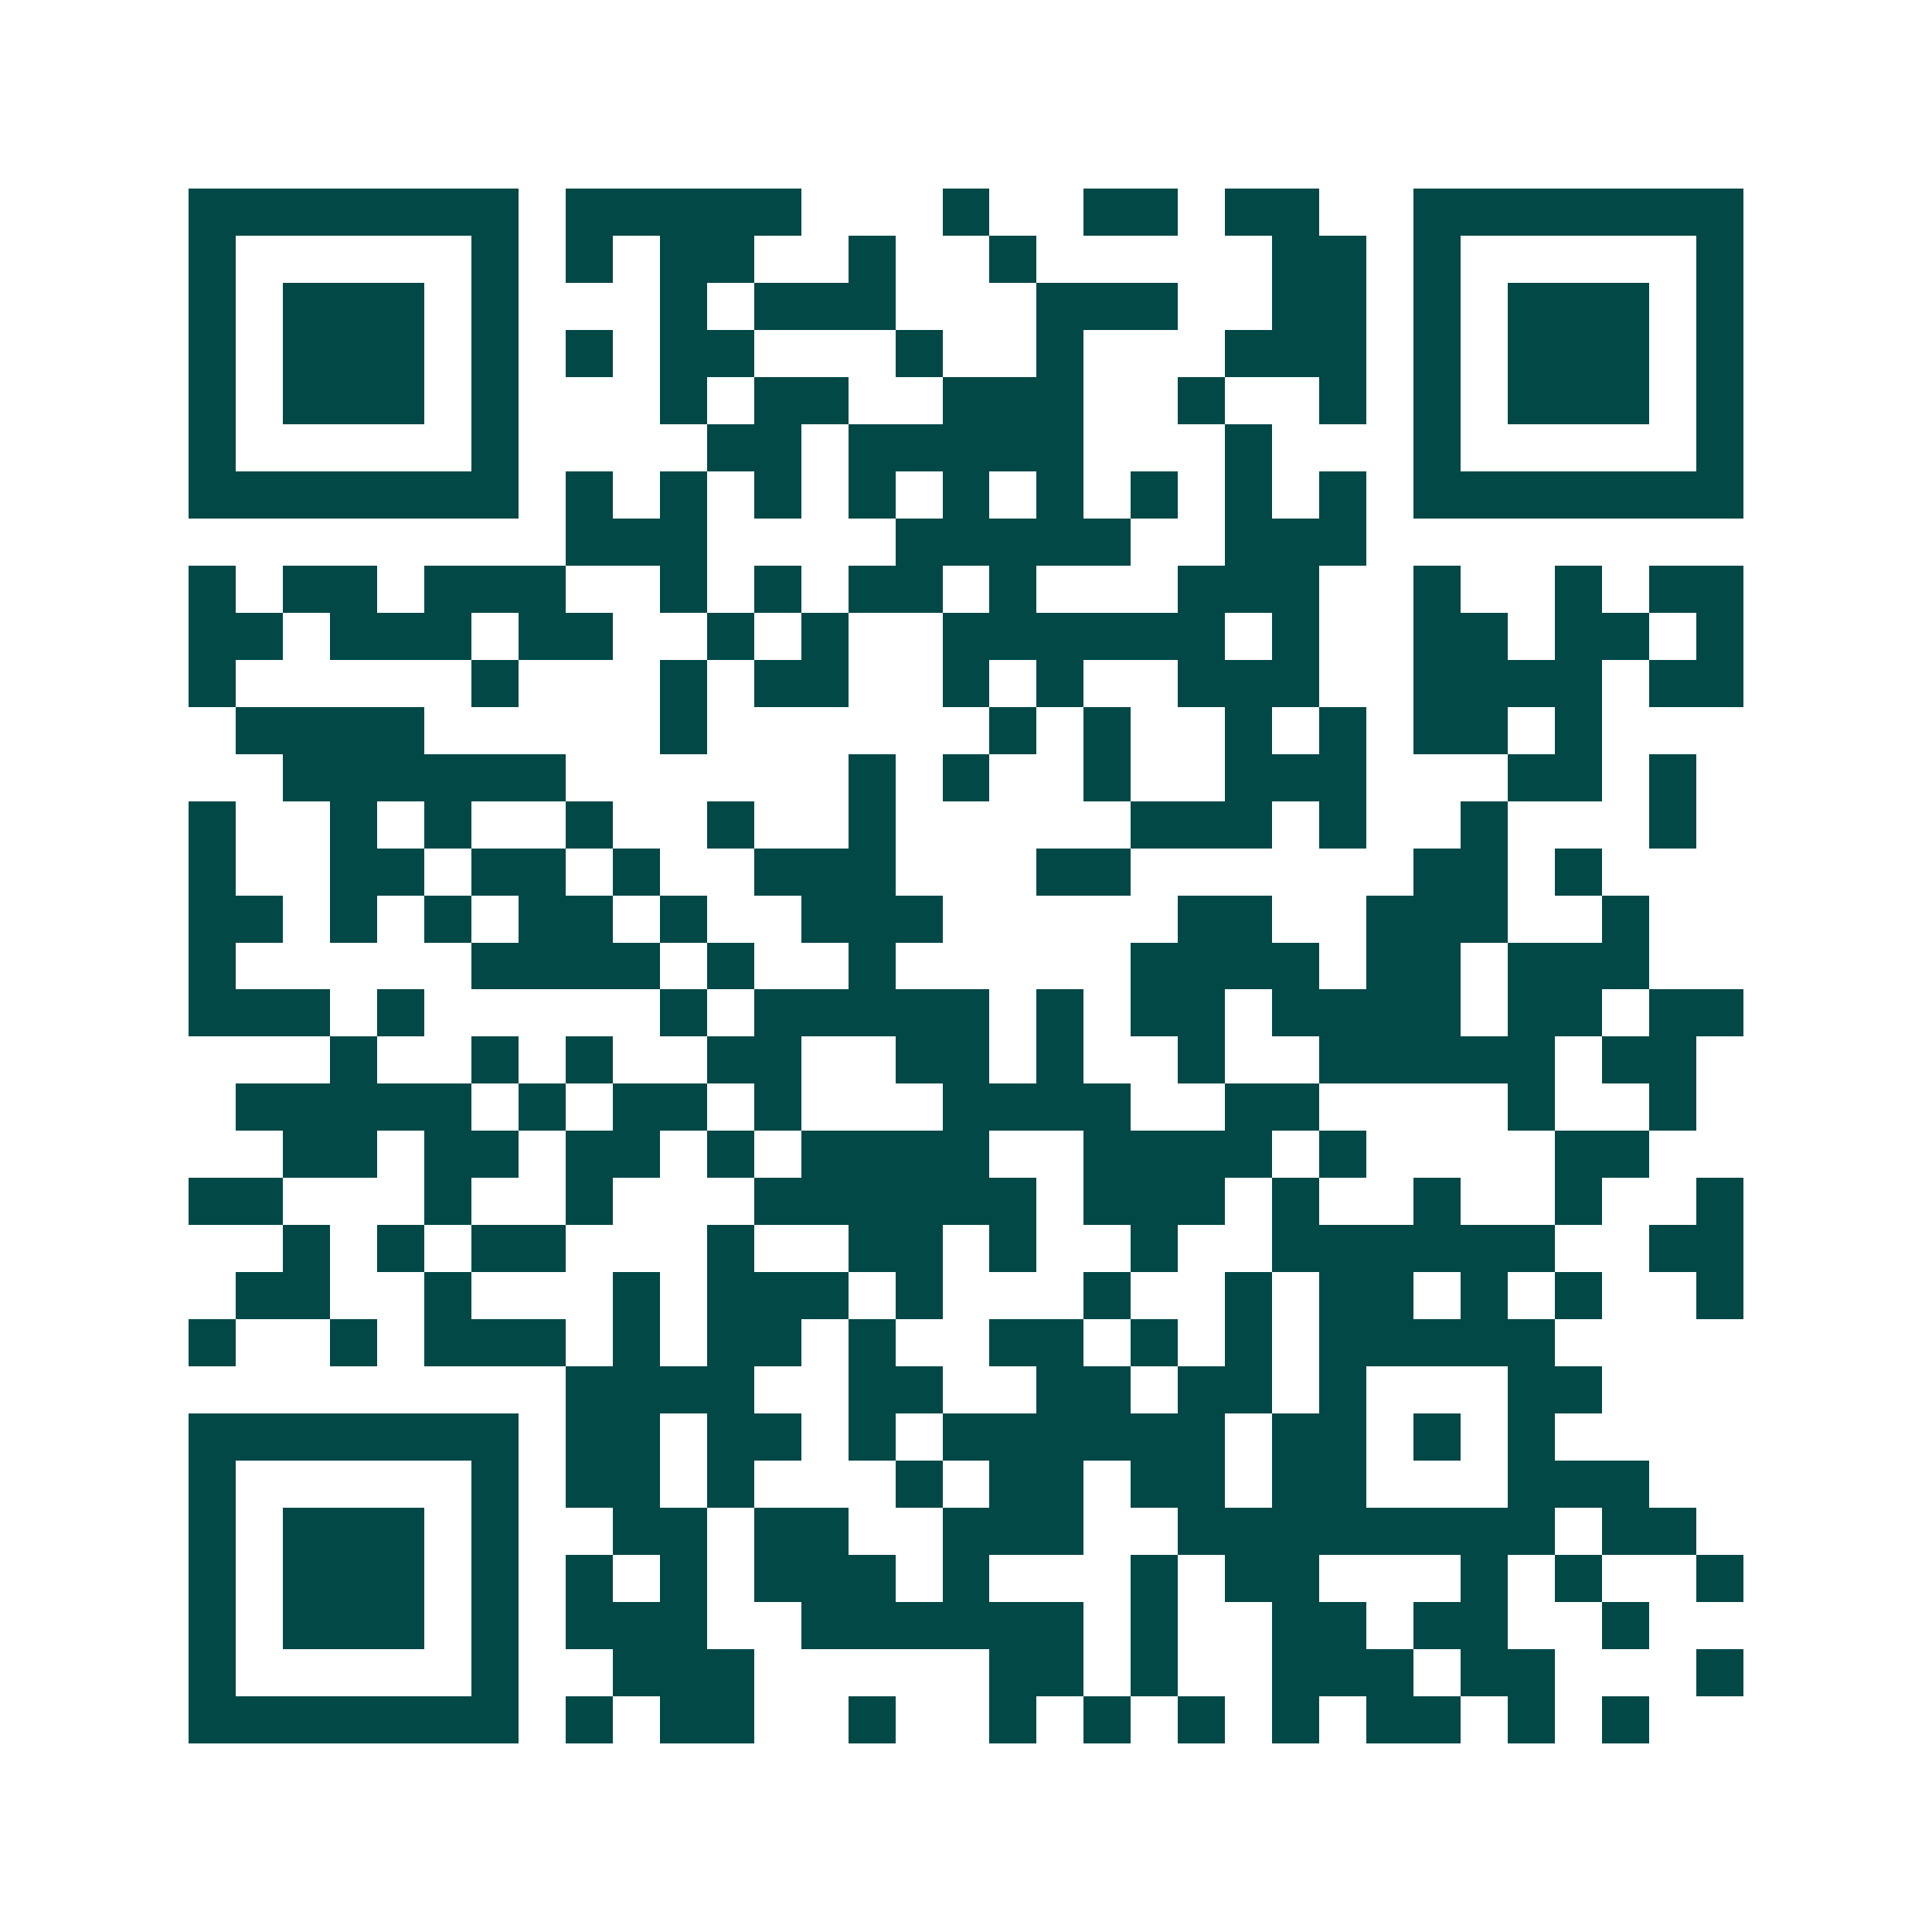 <svg xmlns="http://www.w3.org/2000/svg" width="200" height="200" viewBox="0 0 41 41" shape-rendering="crispEdges"><path fill="#ffffff" d="M0 0h41v41H0z"/><path stroke="#014847" d="M4 4.5h7m1 0h5m3 0h1m2 0h2m1 0h2m2 0h7M4 5.5h1m5 0h1m1 0h1m1 0h2m2 0h1m2 0h1m5 0h2m1 0h1m5 0h1M4 6.5h1m1 0h3m1 0h1m3 0h1m1 0h3m3 0h3m2 0h2m1 0h1m1 0h3m1 0h1M4 7.5h1m1 0h3m1 0h1m1 0h1m1 0h2m3 0h1m2 0h1m3 0h3m1 0h1m1 0h3m1 0h1M4 8.5h1m1 0h3m1 0h1m3 0h1m1 0h2m2 0h3m2 0h1m2 0h1m1 0h1m1 0h3m1 0h1M4 9.5h1m5 0h1m4 0h2m1 0h5m3 0h1m3 0h1m5 0h1M4 10.5h7m1 0h1m1 0h1m1 0h1m1 0h1m1 0h1m1 0h1m1 0h1m1 0h1m1 0h1m1 0h7M12 11.5h3m4 0h5m2 0h3M4 12.5h1m1 0h2m1 0h3m2 0h1m1 0h1m1 0h2m1 0h1m3 0h3m2 0h1m2 0h1m1 0h2M4 13.5h2m1 0h3m1 0h2m2 0h1m1 0h1m2 0h6m1 0h1m2 0h2m1 0h2m1 0h1M4 14.5h1m5 0h1m3 0h1m1 0h2m2 0h1m1 0h1m2 0h3m2 0h4m1 0h2M5 15.5h4m5 0h1m6 0h1m1 0h1m2 0h1m1 0h1m1 0h2m1 0h1M6 16.5h6m6 0h1m1 0h1m2 0h1m2 0h3m3 0h2m1 0h1M4 17.5h1m2 0h1m1 0h1m2 0h1m2 0h1m2 0h1m5 0h3m1 0h1m2 0h1m3 0h1M4 18.5h1m2 0h2m1 0h2m1 0h1m2 0h3m3 0h2m6 0h2m1 0h1M4 19.5h2m1 0h1m1 0h1m1 0h2m1 0h1m2 0h3m5 0h2m2 0h3m2 0h1M4 20.5h1m5 0h4m1 0h1m2 0h1m5 0h4m1 0h2m1 0h3M4 21.5h3m1 0h1m5 0h1m1 0h5m1 0h1m1 0h2m1 0h4m1 0h2m1 0h2M7 22.5h1m2 0h1m1 0h1m2 0h2m2 0h2m1 0h1m2 0h1m2 0h5m1 0h2M5 23.5h5m1 0h1m1 0h2m1 0h1m3 0h4m2 0h2m4 0h1m2 0h1M6 24.5h2m1 0h2m1 0h2m1 0h1m1 0h4m2 0h4m1 0h1m4 0h2M4 25.5h2m3 0h1m2 0h1m3 0h6m1 0h3m1 0h1m2 0h1m2 0h1m2 0h1M6 26.5h1m1 0h1m1 0h2m3 0h1m2 0h2m1 0h1m2 0h1m2 0h6m2 0h2M5 27.5h2m2 0h1m3 0h1m1 0h3m1 0h1m3 0h1m2 0h1m1 0h2m1 0h1m1 0h1m2 0h1M4 28.5h1m2 0h1m1 0h3m1 0h1m1 0h2m1 0h1m2 0h2m1 0h1m1 0h1m1 0h5M12 29.5h4m2 0h2m2 0h2m1 0h2m1 0h1m3 0h2M4 30.5h7m1 0h2m1 0h2m1 0h1m1 0h6m1 0h2m1 0h1m1 0h1M4 31.5h1m5 0h1m1 0h2m1 0h1m3 0h1m1 0h2m1 0h2m1 0h2m3 0h3M4 32.5h1m1 0h3m1 0h1m2 0h2m1 0h2m2 0h3m2 0h8m1 0h2M4 33.5h1m1 0h3m1 0h1m1 0h1m1 0h1m1 0h3m1 0h1m3 0h1m1 0h2m3 0h1m1 0h1m2 0h1M4 34.5h1m1 0h3m1 0h1m1 0h3m2 0h6m1 0h1m2 0h2m1 0h2m2 0h1M4 35.5h1m5 0h1m2 0h3m5 0h2m1 0h1m2 0h3m1 0h2m3 0h1M4 36.5h7m1 0h1m1 0h2m2 0h1m2 0h1m1 0h1m1 0h1m1 0h1m1 0h2m1 0h1m1 0h1"/></svg>
